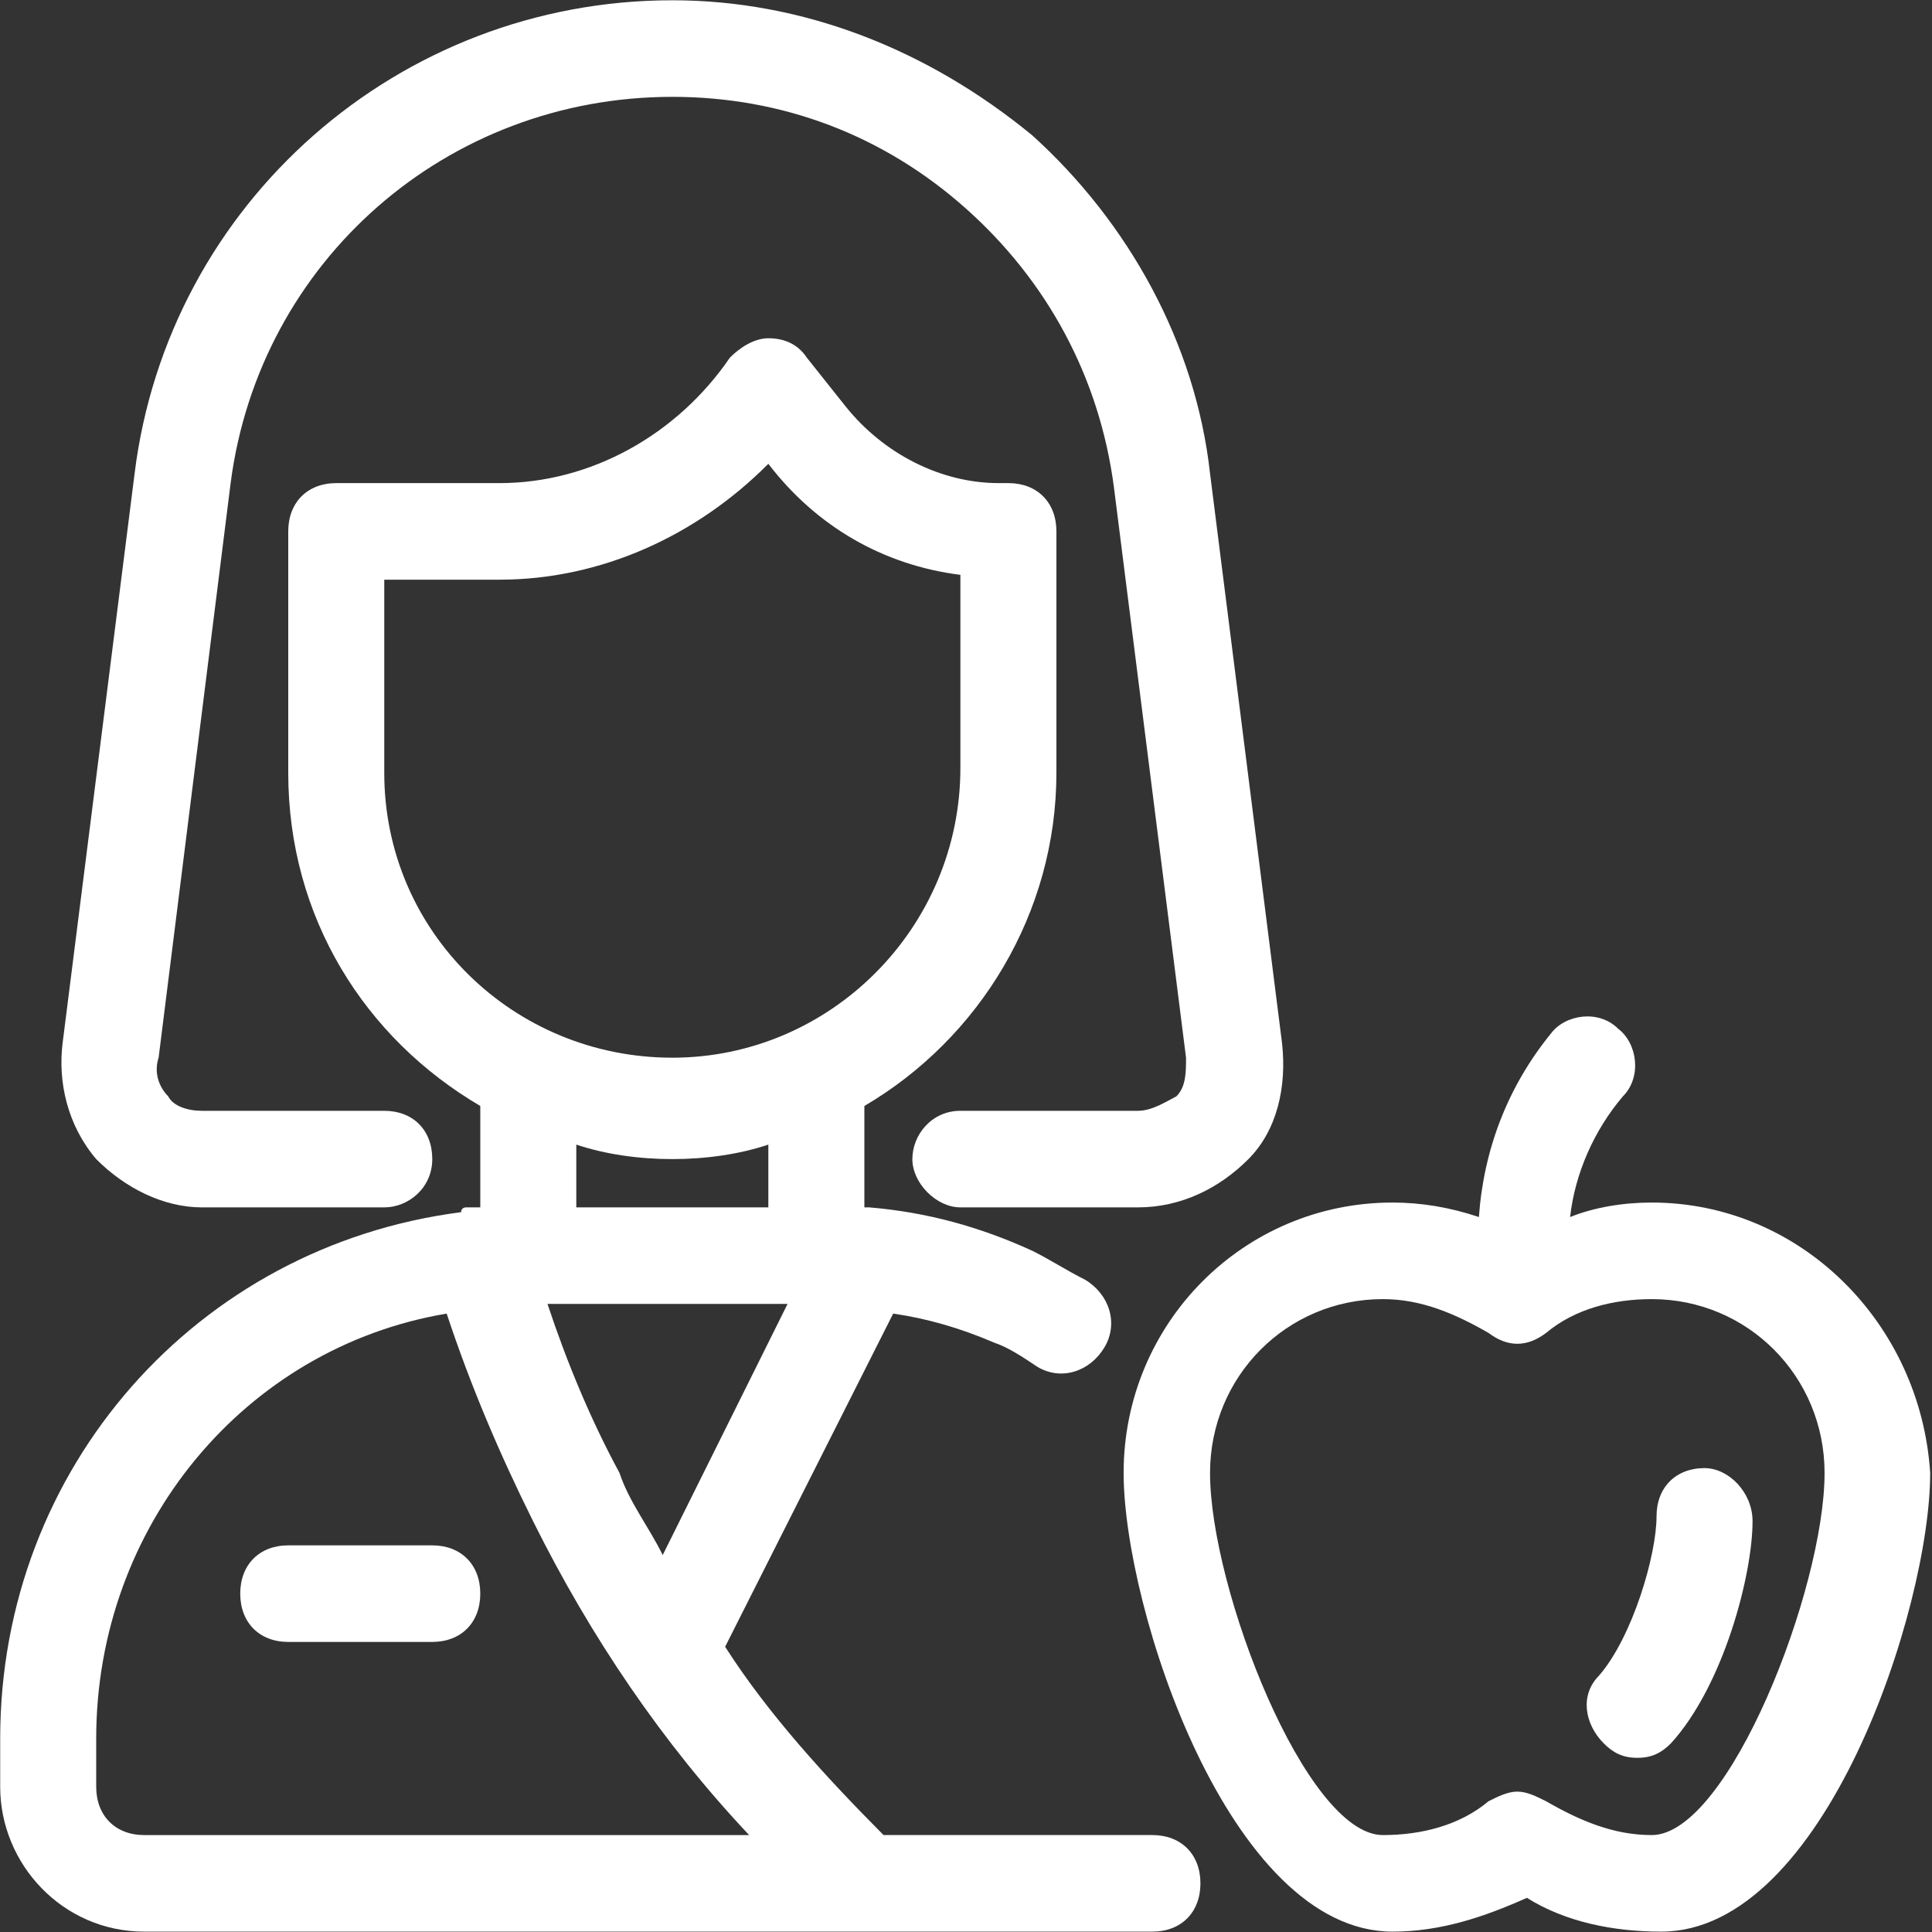 <svg height="80" viewBox="0 0 21.167 21.167" width="80" xmlns="http://www.w3.org/2000/svg"><rect x="0" y="0" width="21.167" height="21.167" fill="#333333" stroke="none"/><g fill="#fff" transform="matrix(.526 0 0 .529 -2.102 -2.113)"><path d="m8.2 29h3.8c.5 0 1-.4 1-1s-.4-1-1-1h-3.8c-.3 0-.6-.1-.7-.3-.2-.2-.3-.5-.2-.8l1.5-11.9c.6-4.6 4.5-8 9.2-8 2.3 0 4.4.8 6.1 2.3s2.8 3.5 3.1 5.8l1.5 11.8c0 .3 0 .6-.2.8-.2.1-.5.3-.8.3h-3.7c-.6 0-1 .5-1 1s.5 1 1 1h3.7c.9 0 1.7-.4 2.3-1s.8-1.5.7-2.4l-1.5-11.8c-.3-2.7-1.7-5.2-3.7-7-2.2-1.8-4.8-2.8-7.5-2.8-5.7 0-10.5 4.2-11.2 9.8l-1.5 11.8c-.1.8.1 1.7.7 2.4.6.6 1.4 1 2.2 1z"/><path d="m7 44h15 6c.6 0 1-.4 1-1s-.4-1-1-1h-5.6c-1.2-1.2-2.4-2.5-3.3-3.9l3.5-6.9c.7.1 1.4.3 2.1.6.3.1.6.3.9.5.5.3 1.1.1 1.4-.4s.1-1.1-.4-1.4c-.4-.2-.7-.4-1.1-.6-1.1-.5-2.2-.8-3.4-.9 0 0 0 0-.1 0v-2.1c2.4-1.4 4-4 4-6.9v-5c0-.6-.4-1-1-1h-.2c-1.2 0-2.4-.6-3.2-1.6l-.8-1c-.2-.3-.5-.4-.8-.4s-.6.2-.8.4c-1.1 1.6-2.9 2.6-4.8 2.6h-3.4c-.6 0-1 .4-1 1v5c0 3 1.6 5.5 4 6.9v2.1c-.1 0-.2 0-.3 0 0 0-.1 0-.1.1-5.5.7-9.6 5.3-9.6 10.9v1c0 1.6 1.3 3 3 3zm9.9-9.5c-.6-1.1-1.1-2.3-1.5-3.5h5l-2.6 5.2c-.3-.6-.7-1.1-.9-1.7zm-4.9-14.5v-4h2.4c2.1 0 4.1-.9 5.6-2.4 1 1.3 2.4 2.1 4 2.3v4c0 3.3-2.7 6-6 6s-6-2.6-6-5.9zm6 8c.7 0 1.4-.1 2-.3v1.3h-4v-1.3c.6.2 1.3.3 2 .3zm-12 12c0-4.4 3.1-8.1 7.3-8.8.5 1.5 1.1 2.9 1.8 4.3 1.2 2.4 2.7 4.6 4.5 6.5h-12.6c-.6 0-1-.4-1-1z"/><path d="m10 38h3c.6 0 1-.4 1-1s-.4-1-1-1h-3c-.6 0-1 .4-1 1s.4 1 1 1z"/><path d="m38.4 28.9c-.6 0-1.2.1-1.7.3.1-.9.5-1.8 1.1-2.5.4-.4.3-1.1-.1-1.4-.4-.4-1.1-.3-1.4.1-.9 1.1-1.4 2.4-1.5 3.8-.6-.2-1.2-.3-1.8-.3-3.1 0-5.6 2.5-5.6 5.6 0 2.8 2.2 9.5 5.6 9.5 1 0 1.9-.3 2.8-.7.8.5 1.8.7 2.8.7 3.4 0 5.6-6.7 5.6-9.5-.2-3.1-2.7-5.6-5.8-5.6zm0 13.1c-.8 0-1.5-.3-2.2-.7-.2-.1-.4-.2-.6-.2s-.4.1-.6.2c-.6.5-1.4.7-2.2.7-1.6 0-3.6-5.1-3.6-7.5 0-2 1.6-3.6 3.6-3.6.8 0 1.5.3 2.2.7.4.3.8.3 1.2 0 .6-.5 1.4-.7 2.2-.7 2 0 3.6 1.6 3.6 3.6 0 2.4-2 7.5-3.6 7.5z"/><path d="m39.5 34.4c-.6 0-1 .4-1 1 0 .8-.5 2.5-1.2 3.3-.4.4-.3 1 .1 1.4.2.2.4.3.7.3s.5-.1.7-.3c1.1-1.2 1.7-3.5 1.7-4.6 0-.6-.5-1.1-1-1.1z"/></g></svg>